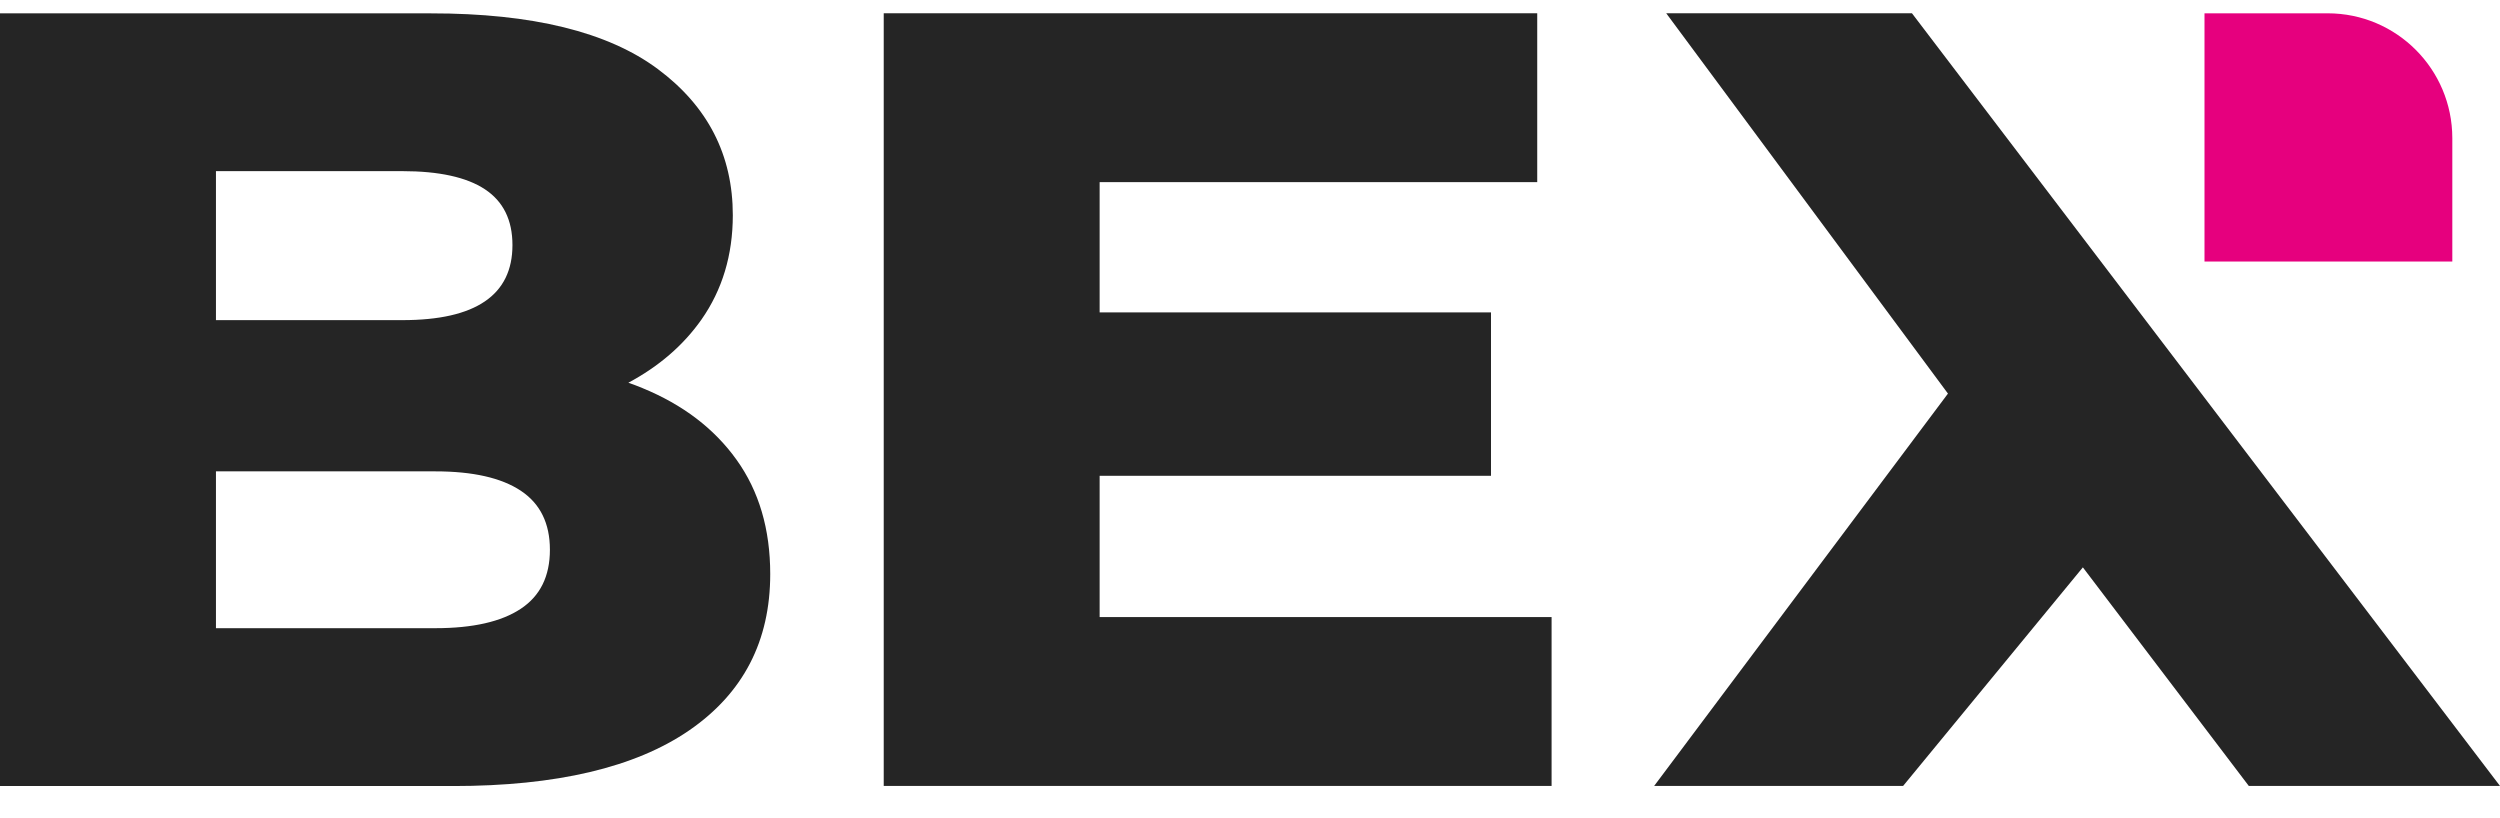 <svg xmlns="http://www.w3.org/2000/svg" width="55" height="18" viewBox="0 0 55 18" fill="none"><g clip-path="url(#clip0_6_190)"><path d="M14.134 8.537C14.032 8.495 13.929 8.457 13.824 8.42C14.497 8.06 15.033 7.597 15.431 7.032C15.891 6.376 16.121 5.611 16.122 4.737C16.122 3.41 15.572 2.338 14.473 1.52C13.374 0.702 11.71 0.293 9.481 0.294H0V17.293H9.965C12.243 17.293 13.976 16.884 15.164 16.067C16.352 15.249 16.945 14.103 16.945 12.629C16.945 11.642 16.698 10.804 16.205 10.116C15.712 9.427 15.021 8.902 14.134 8.538M8.85 3.765C9.659 3.765 10.265 3.898 10.668 4.164C11.072 4.431 11.274 4.84 11.274 5.392C11.274 5.942 11.072 6.355 10.668 6.63C10.264 6.906 9.659 7.043 8.85 7.043H4.751V3.765H8.85ZM11.456 13.394C11.028 13.678 10.402 13.82 9.578 13.82H4.751V10.37H9.578C10.402 10.37 11.028 10.512 11.456 10.795C11.884 11.079 12.098 11.512 12.098 12.095C12.098 12.678 11.884 13.111 11.456 13.394" fill="#252525"></path><path d="M24.192 10.467H32.802V6.873H24.192V4.007H33.819V0.292H19.442V17.291H34.135V13.576H24.192V10.467Z" fill="#252525"></path><path d="M55 17.291L42.063 0.292H36.657L42.855 8.659L36.391 17.291H41.868L45.823 12.482L49.474 17.291H55Z" fill="#252525"></path><path d="M48.499 5.754H53.951V3.039C53.95 1.522 52.723 0.293 51.209 0.293H48.499V5.754Z" fill="#E6007E"></path></g><defs><clipPath id="clip0_6_190"><rect width="55" height="17" fill="white" transform="translate(0 0.292)"></rect></clipPath></defs></svg>